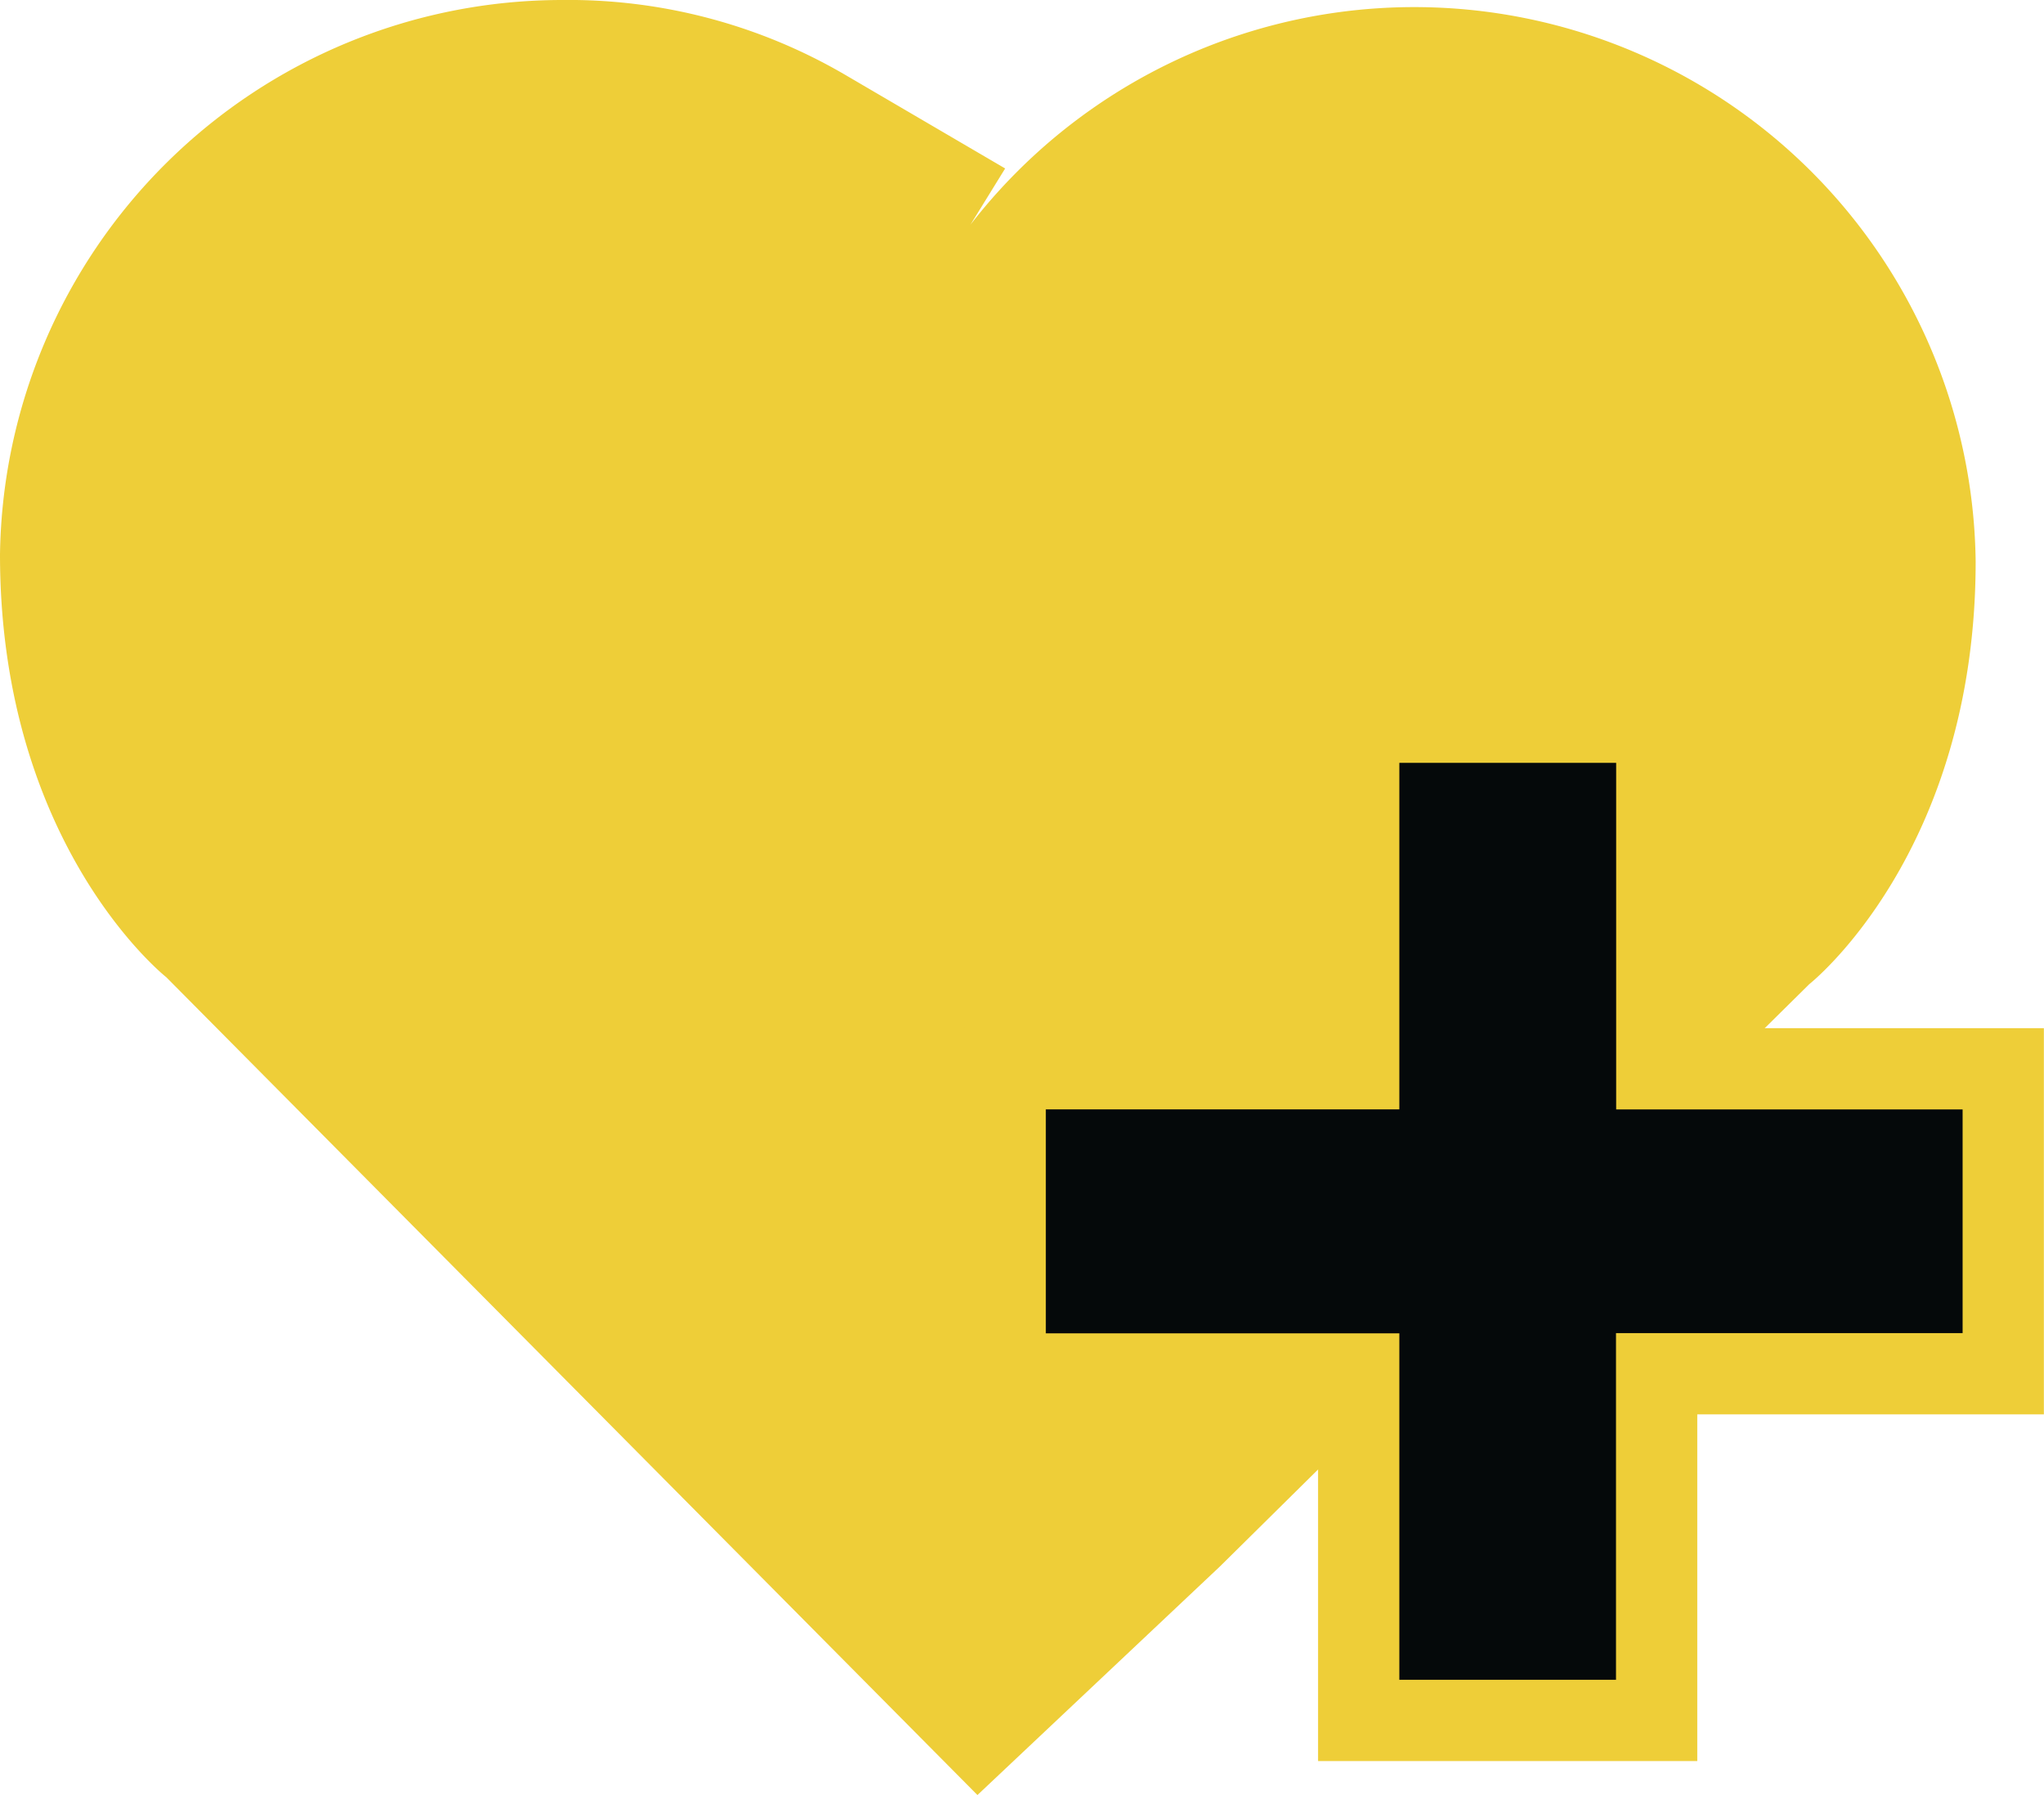 <svg xmlns="http://www.w3.org/2000/svg" width="50.303" height="44.187" viewBox="0 0 50.303 44.187">
  <g id="goal-focused" transform="translate(8246 -1391)">
    <path id="Path_54992" data-name="Path 54992" d="M24.737,4.147,20.8,1.842A13.491,13.491,0,0,0,13.819,0,13.84,13.84,0,0,0,0,13.651c0,7.178,4.094,10.406,4.094,10.406l19.961,20.13,5.971-5.63,14.5-14.33S48.621,21,48.621,13.82A13.816,13.816,0,0,0,23.883,5.531" transform="translate(-8246 1391)" fill="#eece38" fill-rule="evenodd"/>
    <path id="Path_54993" data-name="Path 54993" d="M33.438,26.309v-8.53h7.336V26.31H49.3v7.506h-8.53v8.535H33.438v-8.53h-8.7V26.309Z" transform="translate(-8246 1391)" fill="#05090a" stroke="#eece38" stroke-width="2" fill-rule="evenodd"/>
    <rect id="Rectangle_28018" data-name="Rectangle 28018" width="49.303" height="44.187" transform="translate(-8246 1391)" fill="none"/>
  </g>
</svg>

